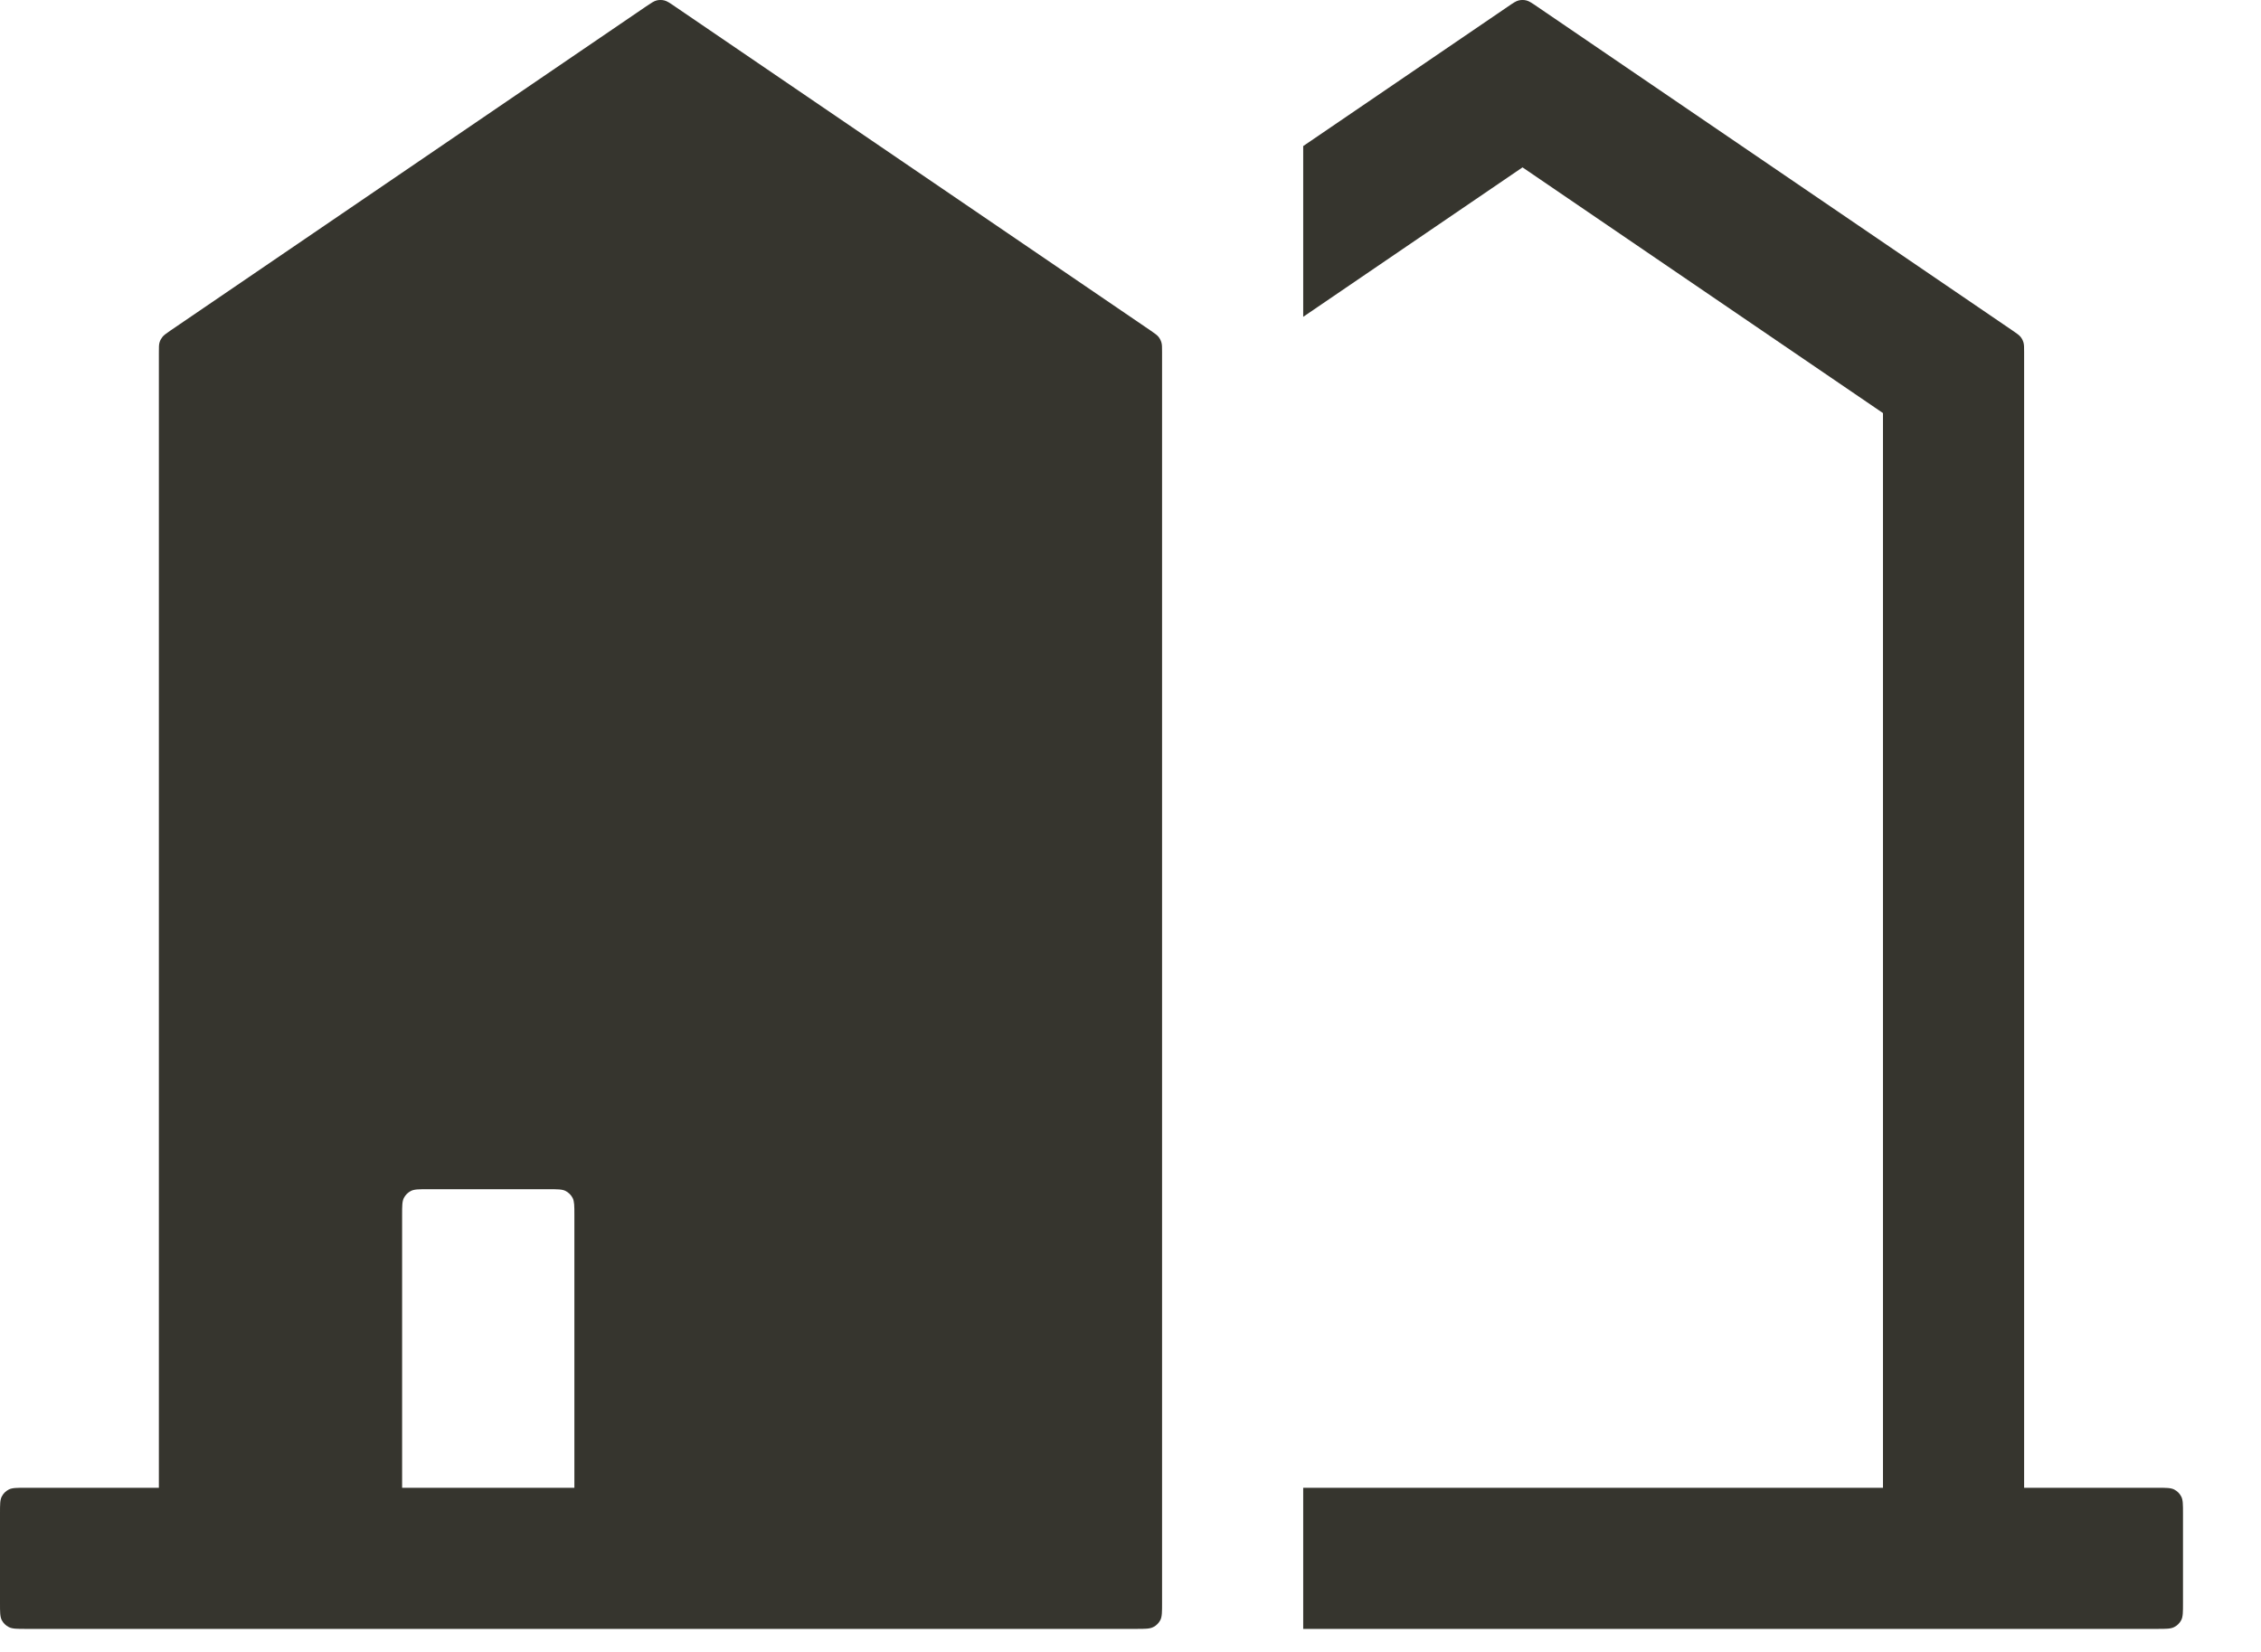 <?xml version="1.0" encoding="utf-8"?>
<svg xmlns="http://www.w3.org/2000/svg" fill="none" height="100%" overflow="visible" preserveAspectRatio="none" style="display: block;" viewBox="0 0 26 19" width="100%">
<g id="Vector">
<path d="M23.276 17.112V4.049C23.276 3.992 23.276 3.963 23.268 3.937C23.261 3.914 23.25 3.893 23.235 3.874C23.217 3.853 23.194 3.837 23.146 3.804L17.675 0.075C17.615 0.034 17.584 0.013 17.552 0.005C17.523 -0.002 17.493 -0.002 17.464 0.005C17.431 0.013 17.401 0.034 17.341 0.075L14.986 1.68V3.644L17.508 1.925L21.653 4.751V17.112H14.986V18.735H24.807C24.911 18.735 24.962 18.735 25.002 18.714C25.037 18.697 25.065 18.668 25.083 18.634C25.103 18.594 25.103 18.542 25.103 18.438V17.408C25.103 17.304 25.103 17.252 25.083 17.213C25.065 17.178 25.037 17.15 25.002 17.132C24.962 17.112 24.911 17.112 24.807 17.112H23.276Z" fill="#36352E"/>
<path d="M1.957 3.804C1.91 3.837 1.886 3.853 1.869 3.874C1.854 3.893 1.842 3.914 1.835 3.937C1.827 3.963 1.827 3.992 1.827 4.049V17.112H0.296C0.193 17.112 0.141 17.112 0.101 17.132C0.066 17.15 0.038 17.178 0.02 17.213C0 17.252 0 17.304 0 17.408V18.438C0 18.542 0 18.594 0.02 18.634C0.038 18.668 0.066 18.697 0.101 18.714C0.141 18.735 0.193 18.735 0.296 18.735H13.067C13.17 18.735 13.222 18.735 13.262 18.714C13.297 18.697 13.325 18.668 13.343 18.634C13.363 18.594 13.363 18.542 13.363 18.438V4.049C13.363 3.992 13.363 3.963 13.355 3.937C13.348 3.914 13.337 3.893 13.322 3.874C13.305 3.853 13.281 3.837 13.234 3.804L7.762 0.075C7.702 0.034 7.672 0.013 7.639 0.005C7.61 -0.002 7.58 -0.002 7.551 0.005C7.519 0.013 7.489 0.034 7.428 0.075L1.957 3.804ZM6.605 17.112H4.624V13.974C4.624 13.871 4.624 13.819 4.644 13.779C4.662 13.744 4.69 13.716 4.725 13.698C4.764 13.678 4.816 13.678 4.92 13.678H6.308C6.412 13.678 6.464 13.678 6.504 13.698C6.538 13.716 6.567 13.744 6.585 13.779C6.605 13.819 6.605 13.871 6.605 13.974V17.112Z" fill="#36352E"/>
</g>
</svg>